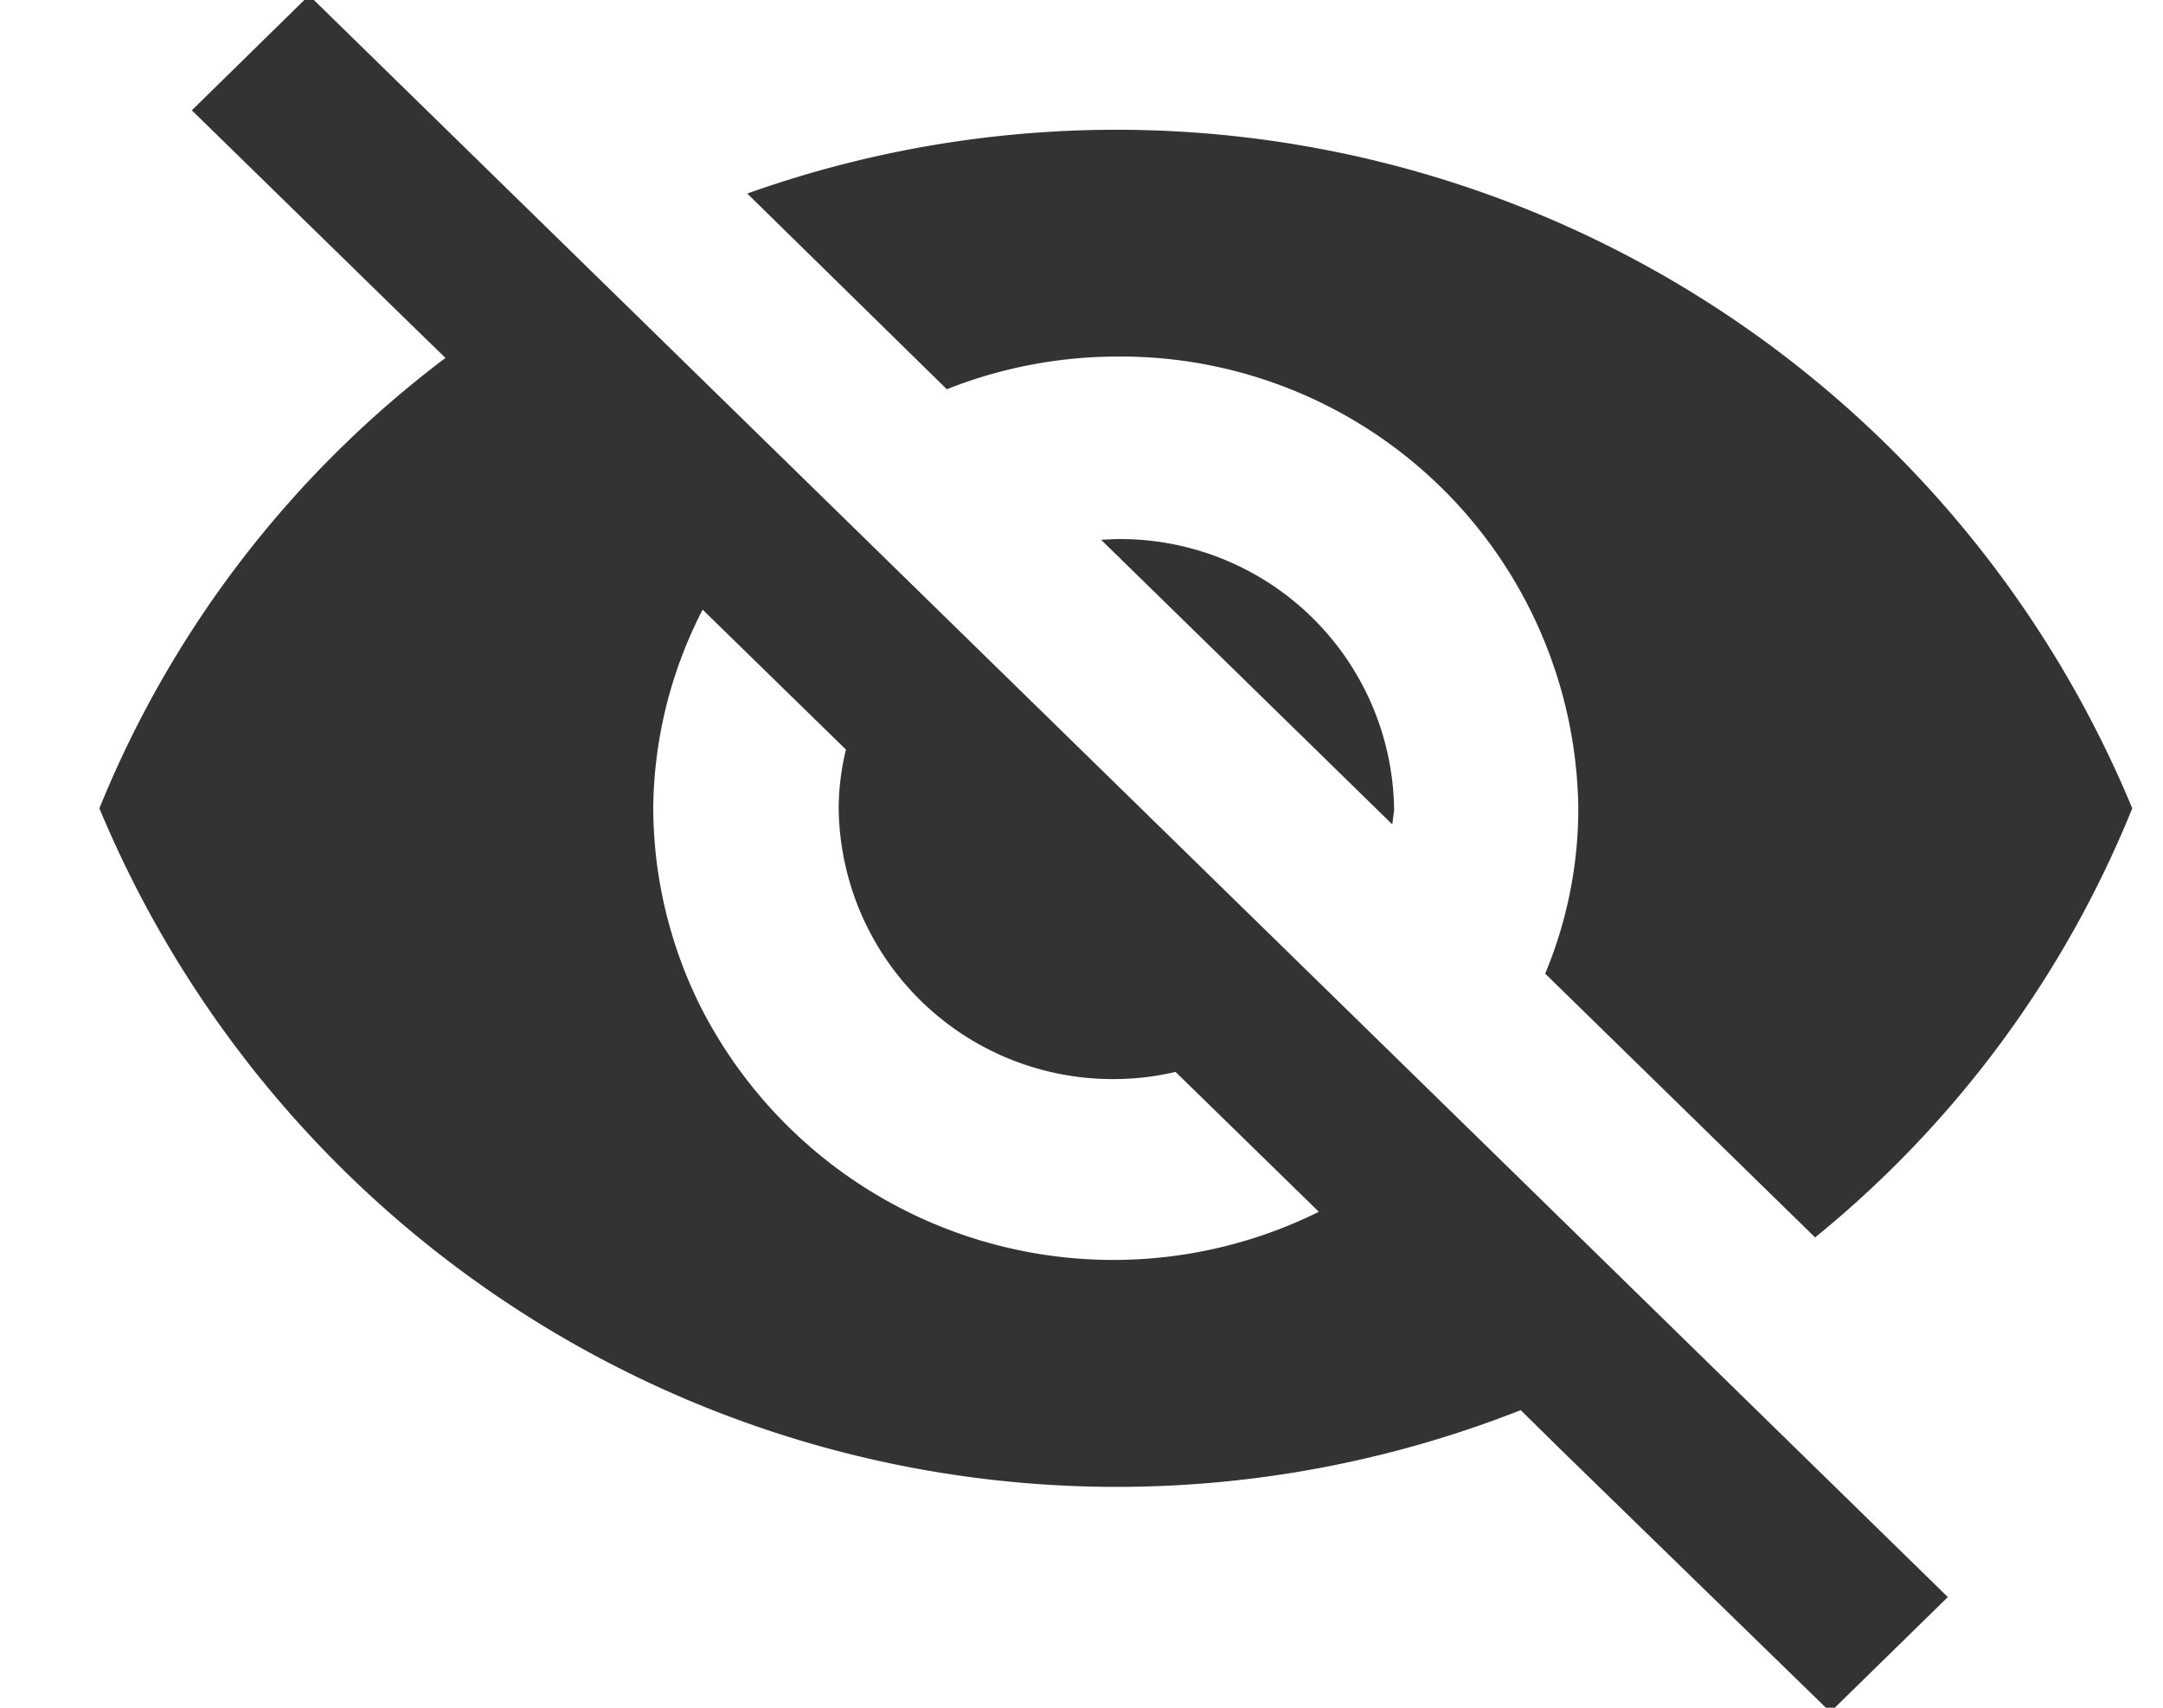 <svg xmlns="http://www.w3.org/2000/svg" width="19" height="15" viewBox="0 0 19 15">
  <defs>
    <style>
      .cls-1 {
        fill: #333;
        fill-rule: evenodd;
      }
    </style>
  </defs>
  <path class="cls-1" d="M9.8,3.132A4.019,4.019,0,0,1,13.864,7.1a3.769,3.769,0,0,1-.291,1.452l2.371,2.317A9.4,9.4,0,0,0,18.73,7.1,9.661,9.661,0,0,0,6.564,1.7L8.317,3.419A4.067,4.067,0,0,1,9.8,3.132ZM1.685,0.969l1.853,1.81L3.913,3.144A9.358,9.358,0,0,0,.873,7.1a9.679,9.679,0,0,0,12.485,5.286l0.34,0.335,2.38,2.317,1.032-1.01L2.715-.041ZM6.172,5.355L7.431,6.584a2.217,2.217,0,0,0-.064.514A2.406,2.406,0,0,0,9.8,9.478H9.8a2.329,2.329,0,0,0,.526-0.063l1.259,1.229a4.067,4.067,0,0,1-5.42-1.78,3.933,3.933,0,0,1-.427-1.77A3.875,3.875,0,0,1,6.172,5.355Zm3.5-.614,2.558,2.5,0.016-.126a2.406,2.406,0,0,0-2.431-2.38H9.808Z"/>
</svg>
